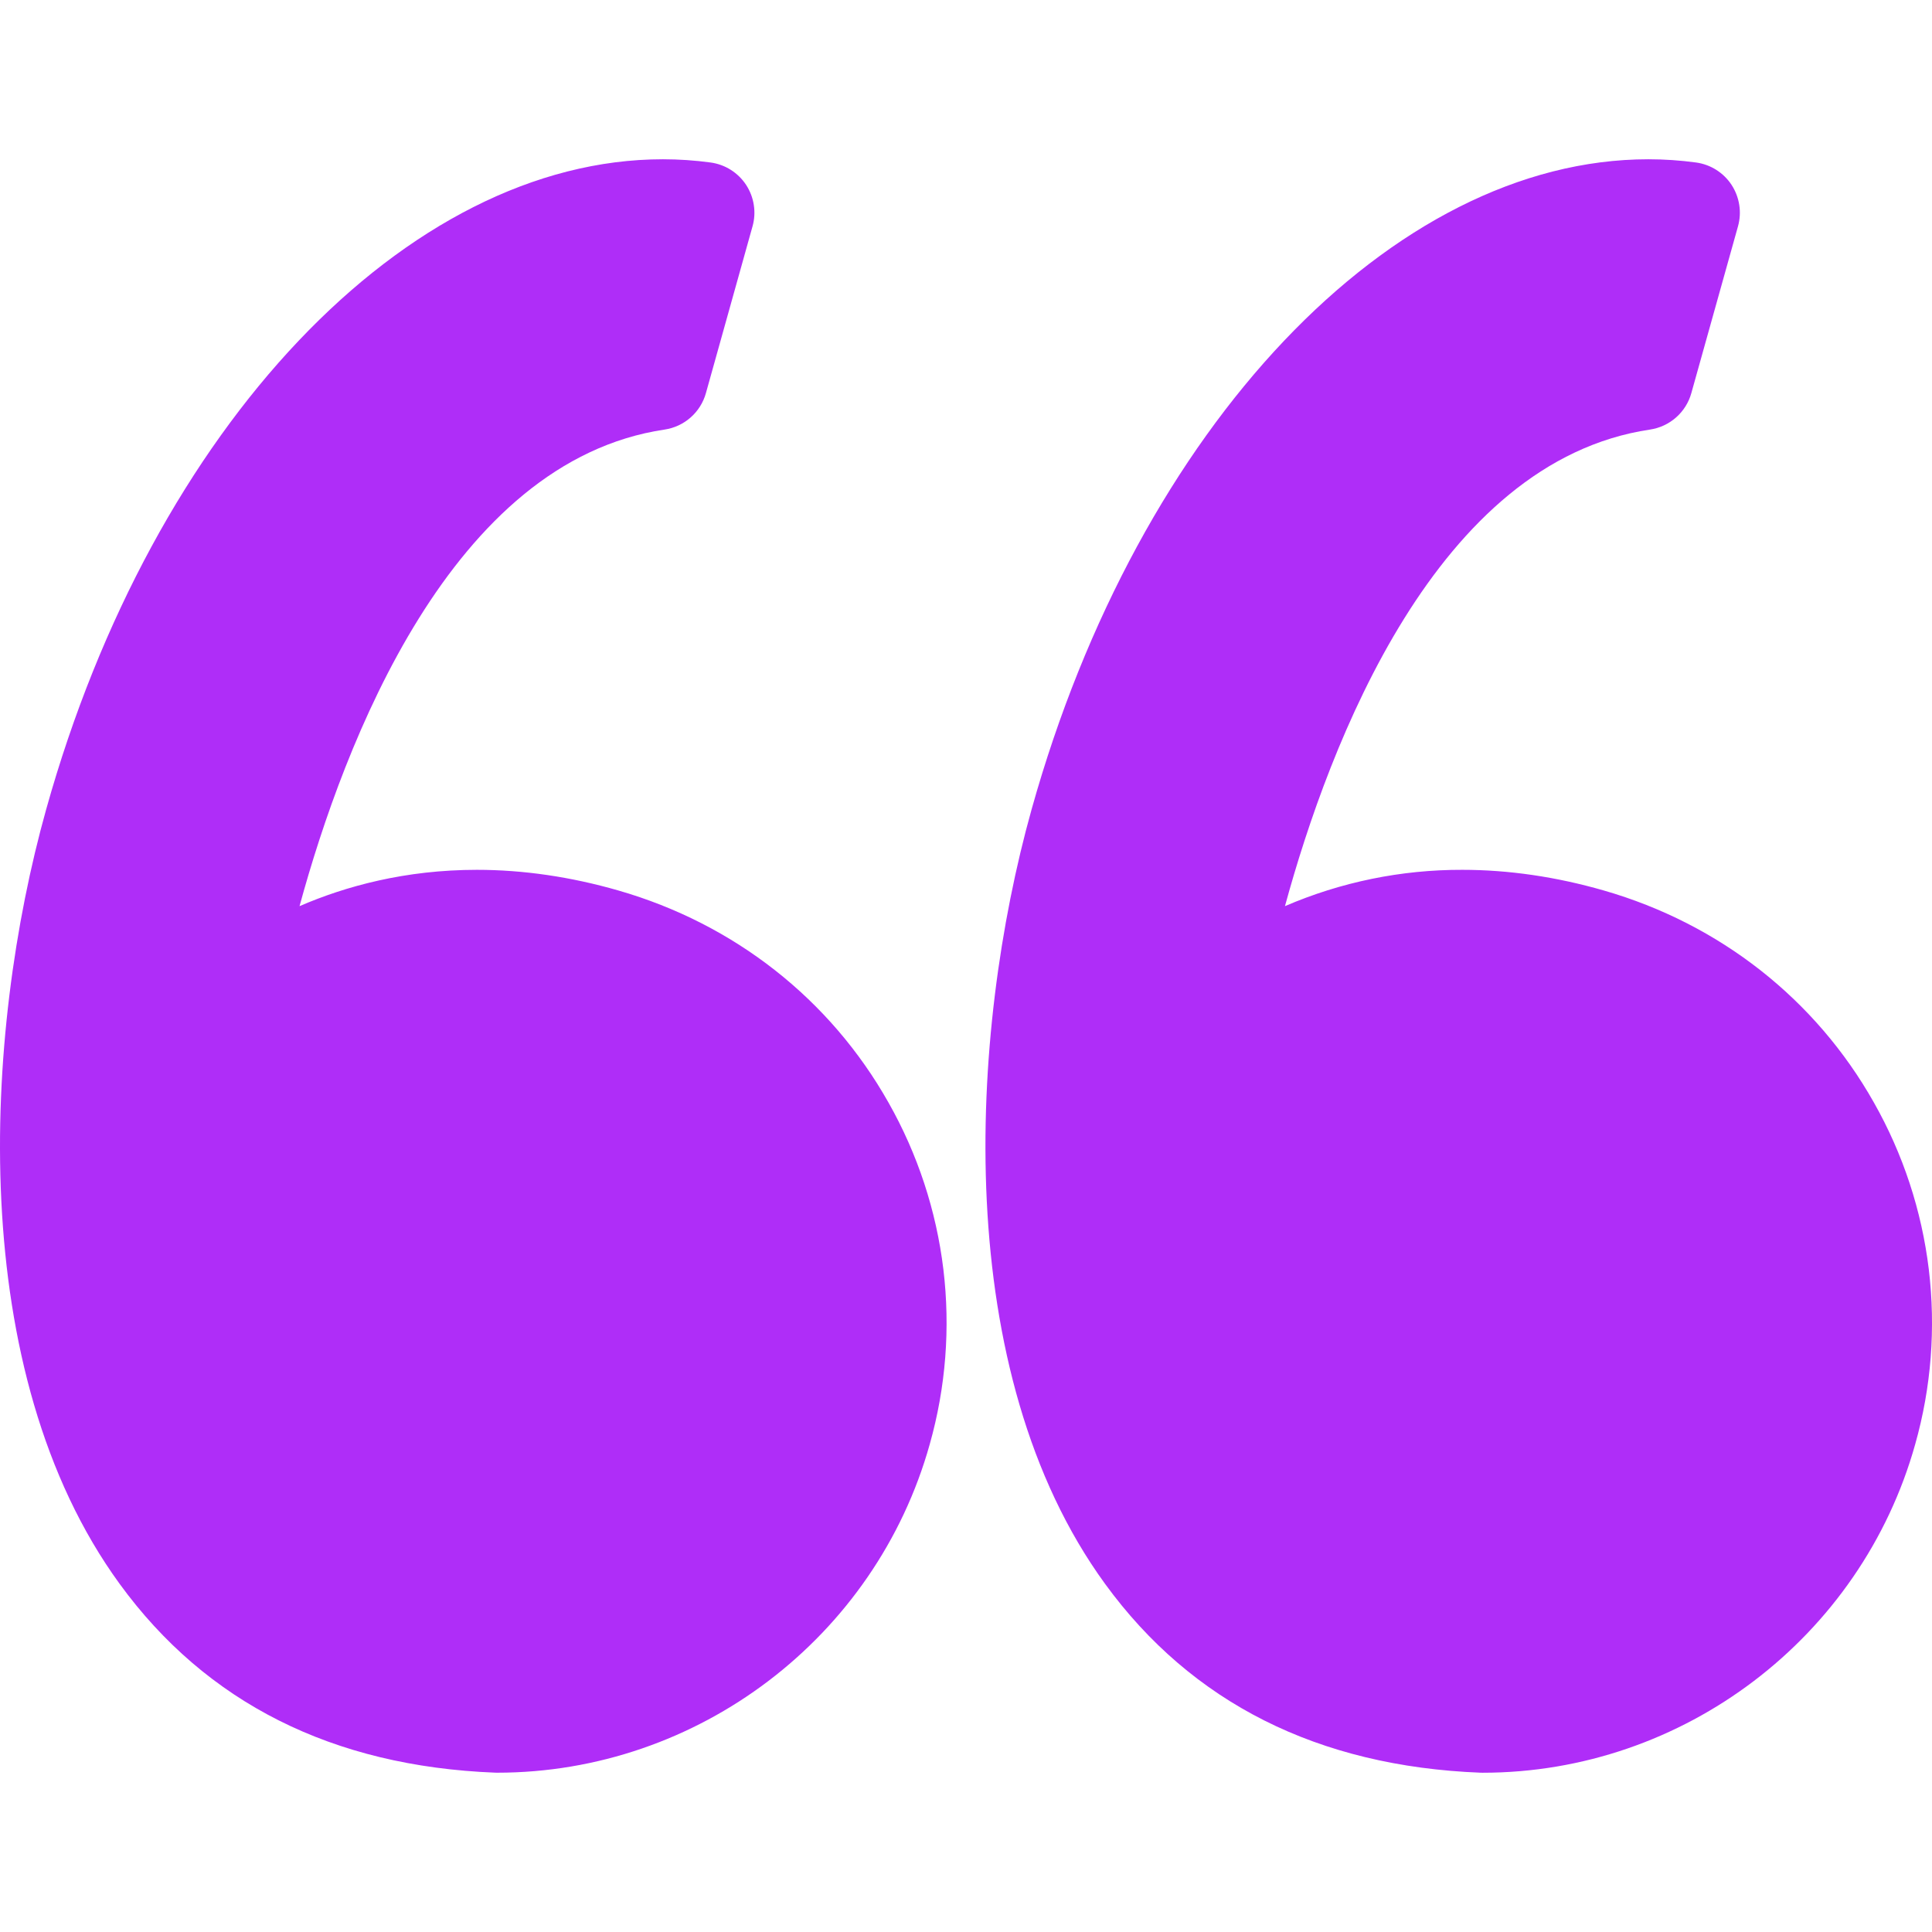 <svg width="55" height="55" viewBox="0 0 55 55" fill="none" xmlns="http://www.w3.org/2000/svg">
<g clip-path="url(#clip0_2803_12426)">
<path d="M17.603 25.35C16.248 24.96 14.894 24.762 13.576 24.762C11.541 24.762 9.843 25.227 8.527 25.796C9.796 21.15 12.845 13.132 18.919 12.229C19.194 12.188 19.452 12.069 19.661 11.884C19.87 11.7 20.021 11.46 20.096 11.191L21.423 6.443C21.479 6.245 21.491 6.037 21.459 5.834C21.428 5.63 21.353 5.436 21.24 5.263C21.127 5.091 20.978 4.945 20.804 4.835C20.63 4.725 20.434 4.654 20.23 4.626C19.78 4.565 19.326 4.534 18.872 4.534C11.582 4.534 4.361 12.143 1.315 23.039C-0.474 29.431 -0.998 39.042 3.407 45.091C5.872 48.476 9.469 50.283 14.097 50.464L14.153 50.465C19.864 50.465 24.928 46.619 26.468 41.114C26.925 39.496 27.057 37.804 26.856 36.135C26.654 34.467 26.124 32.854 25.296 31.392C23.637 28.447 20.905 26.3 17.603 25.35ZM53.349 31.392C51.69 28.447 48.958 26.3 45.656 25.35C44.301 24.96 42.947 24.762 41.63 24.762C39.893 24.757 38.174 25.109 36.58 25.796C37.849 21.15 40.898 13.132 46.972 12.229C47.248 12.188 47.505 12.068 47.714 11.884C47.923 11.7 48.074 11.46 48.149 11.191L49.477 6.443C49.532 6.245 49.545 6.037 49.513 5.834C49.481 5.63 49.407 5.436 49.294 5.263C49.181 5.091 49.032 4.945 48.858 4.835C48.684 4.725 48.488 4.654 48.284 4.626C47.834 4.565 47.38 4.534 46.926 4.534C39.635 4.534 32.415 12.143 29.368 23.039C27.58 29.431 27.055 39.042 31.461 45.092C33.926 48.476 37.523 50.285 42.151 50.465L42.208 50.466C47.917 50.466 52.982 46.62 54.522 41.114C54.979 39.497 55.11 37.805 54.909 36.136C54.707 34.467 54.177 32.855 53.349 31.392Z" fill="#AF2DF8"/>
</g>
<defs>
<clipPath id="clip0_2803_12426">
<rect width="55" height="55" fill="white"/>
</clipPath>
</defs>
</svg>

